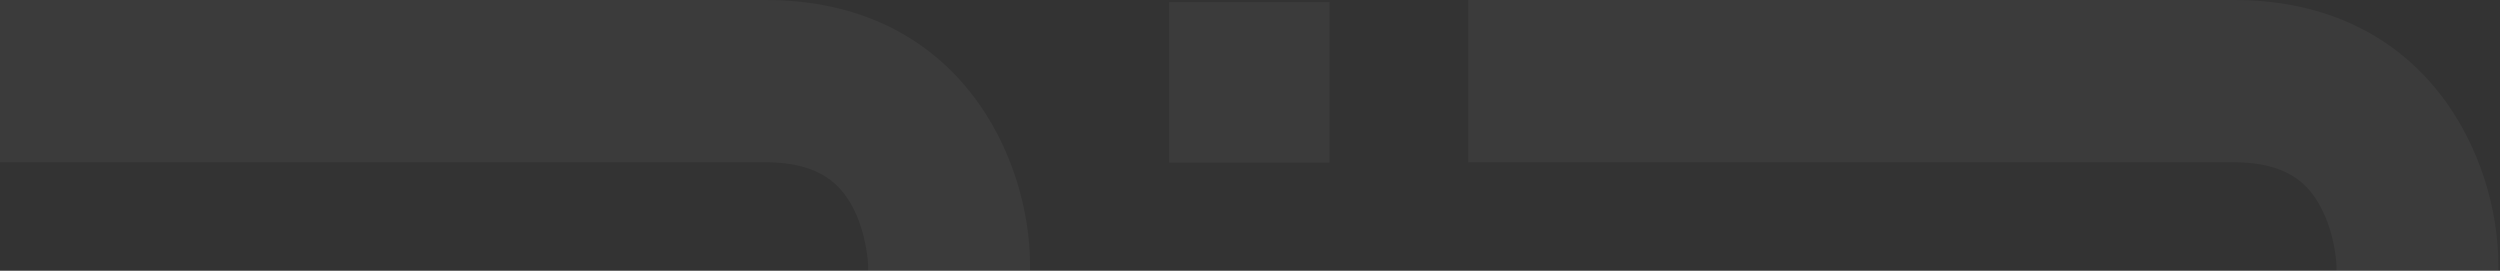 <svg width="868" height="94" viewBox="0 0 868 94" fill="none" xmlns="http://www.w3.org/2000/svg">
<rect x="0" y="0" width="868" height="94" fill="#333333" stroke="none"/>
<g opacity="0.04">
<path d="M405.9 56.449H461.614V0.735H405.9V56.449Z" fill="white"/>
<path d="M265.719 0H0V56.331H265.719C285.114 56.331 291.908 64.484 295.861 71.526C301.05 81.161 301.42 92.032 301.42 92.032V268.931C301.42 288.326 293.267 295.244 286.226 299.073C276.467 304.385 265.596 304.632 265.719 304.632H56.208V98.95H0V360.963H265.719C302.656 360.963 357.628 336.38 357.628 268.931V92.032C357.628 54.972 333.168 0 265.719 0Z" fill="white"/>
<path d="M775.526 0H509.807V56.331H775.526C794.797 56.331 801.715 64.484 805.544 71.526C810.856 81.161 811.227 92.032 811.227 92.032L811.103 360.963H867.434V92.032C867.434 54.972 842.975 0 775.526 0Z" fill="white"/>
</g>
</svg>
